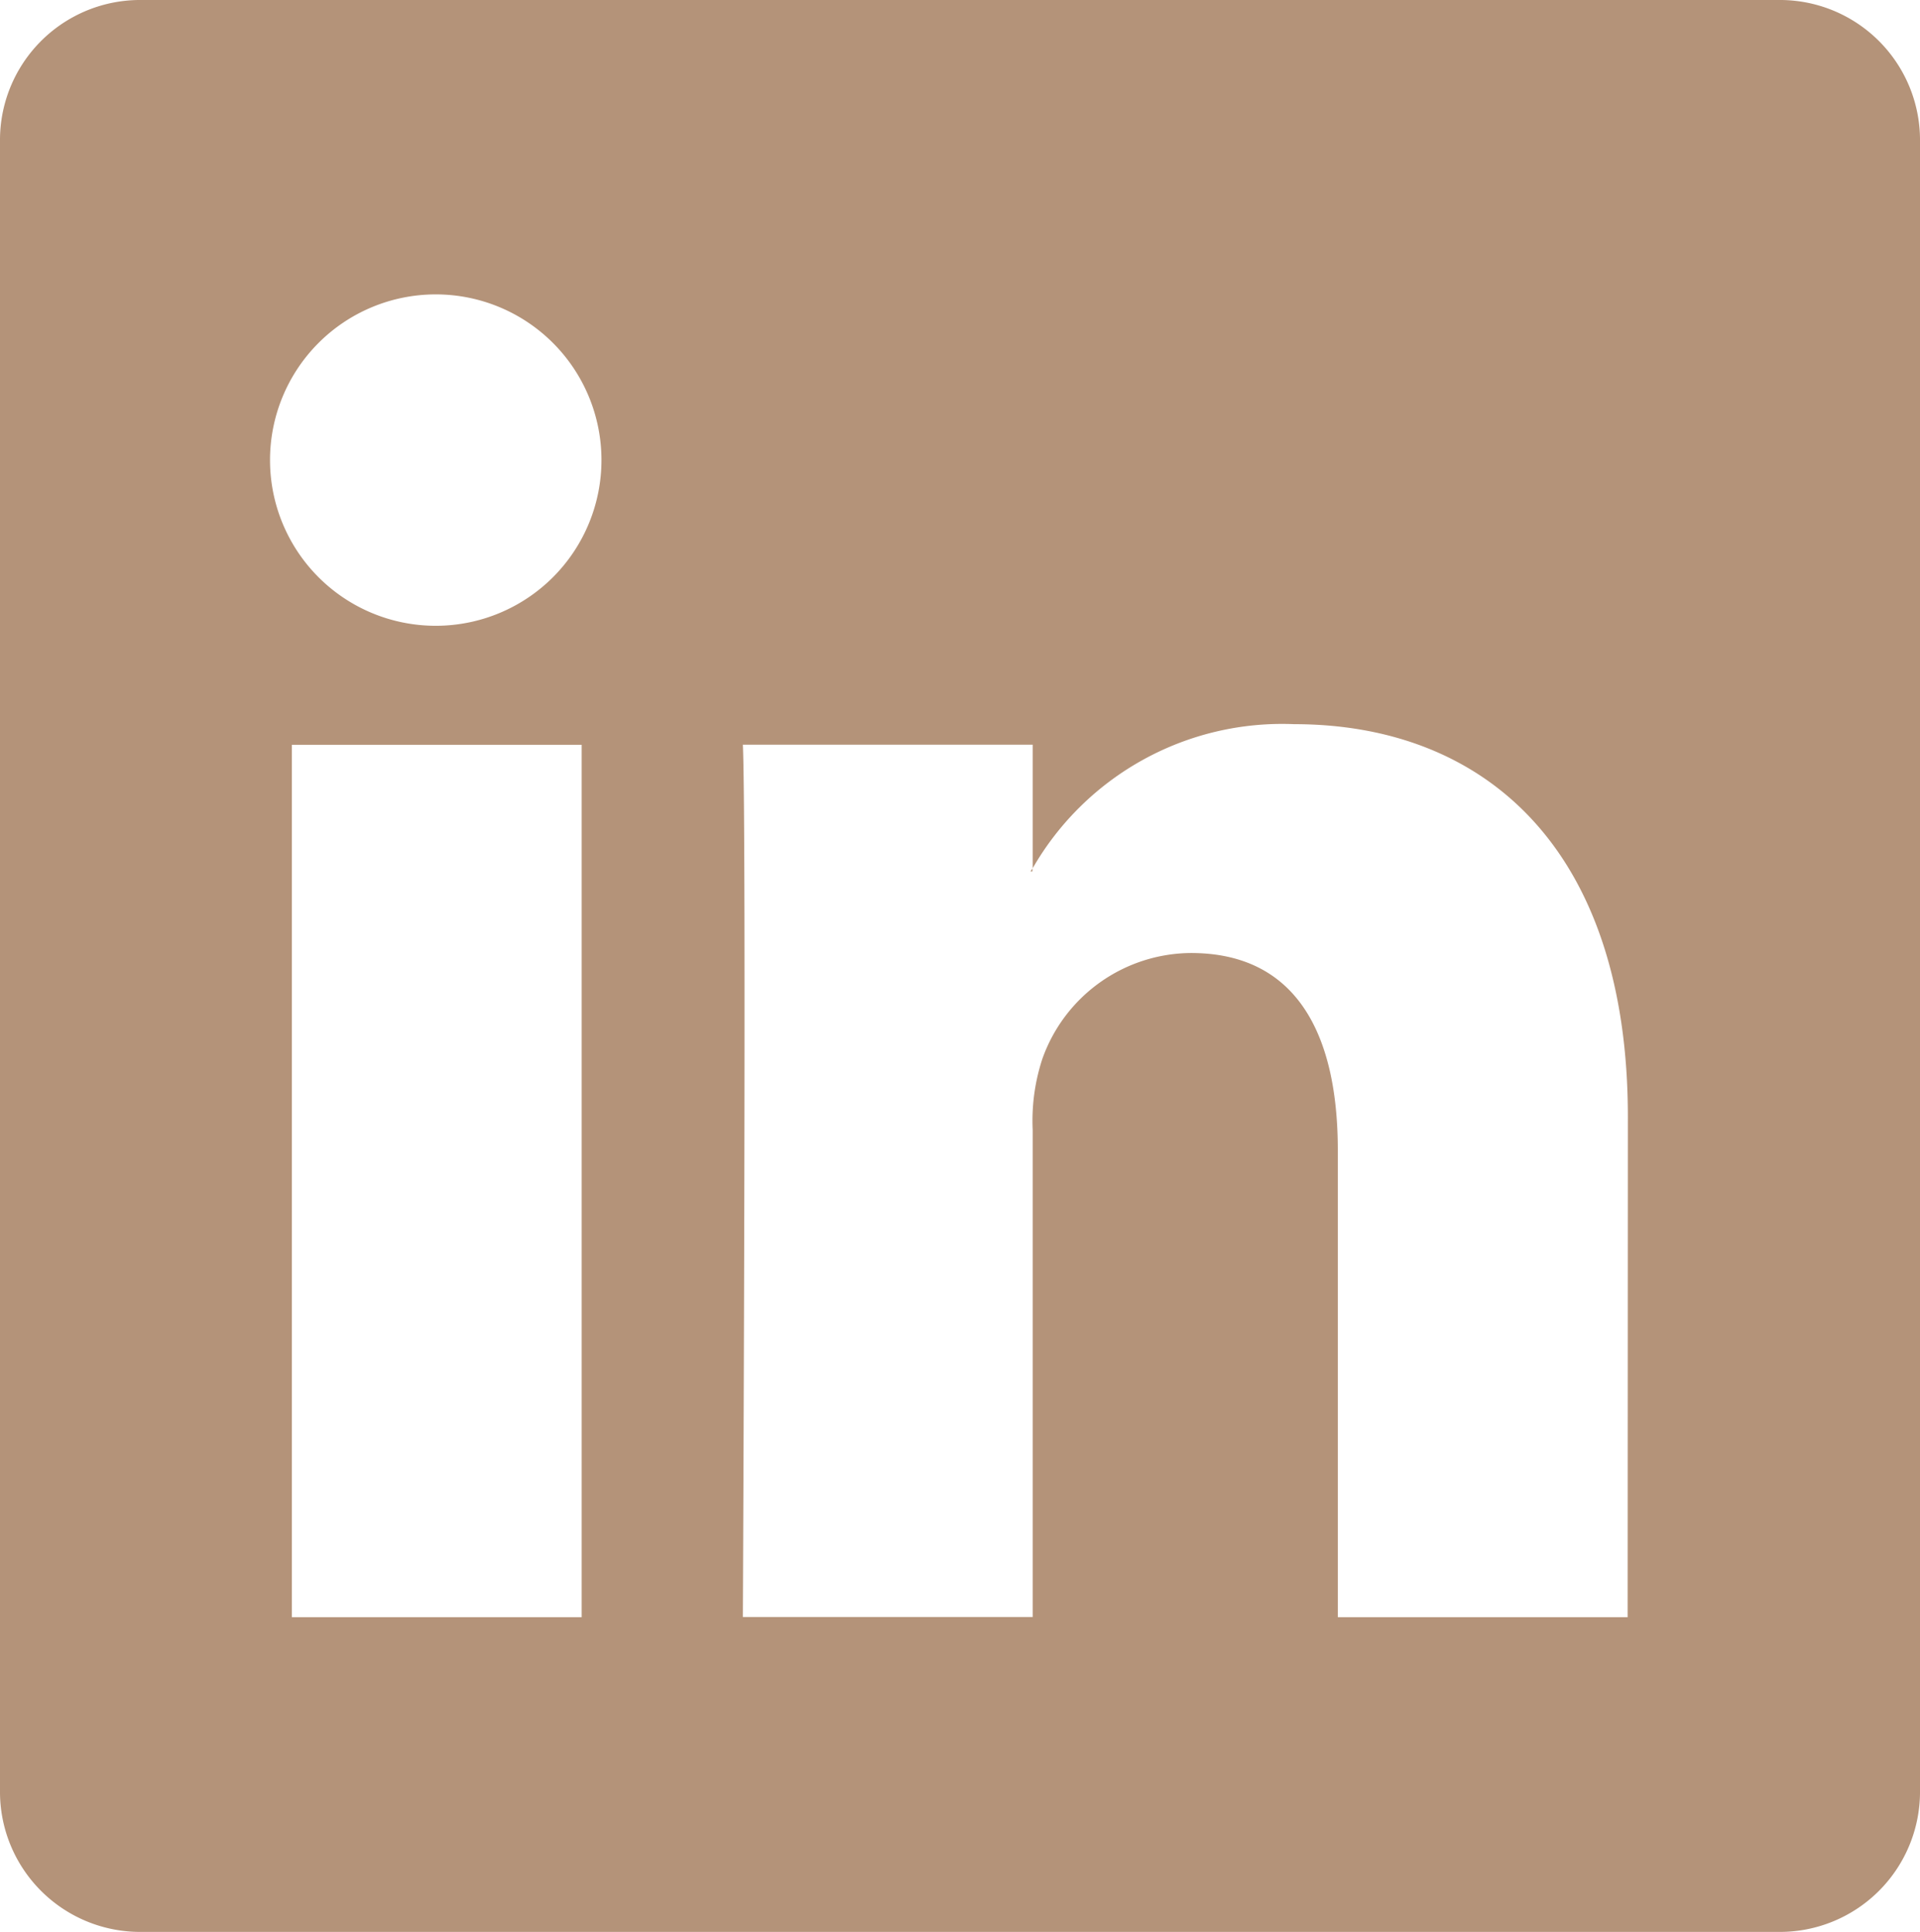 <svg xmlns="http://www.w3.org/2000/svg" width="25.836" height="26" viewBox="0 0 25.836 26"><defs><style>.a{opacity:1;}.b{fill:#b49379;}</style></defs><g class="a" transform="translate(-262.598 -78.419)"><path class="b" d="M286.525,78.419H264.507a1.886,1.886,0,0,0-1.909,1.863v22.275a1.886,1.886,0,0,0,1.909,1.862h22.018a1.886,1.886,0,0,0,1.909-1.862V80.282A1.886,1.886,0,0,0,286.525,78.419Zm-16.1,21.765h-3.9V88.443h3.9Zm-1.951-13.343h-.025a2.23,2.23,0,1,1,.025,0ZM284.5,100.184h-3.9V93.9c0-1.578-.565-2.655-1.977-2.655a2.135,2.135,0,0,0-2,1.428,2.667,2.667,0,0,0-.129.952v6.556h-3.9s.051-10.639,0-11.74h3.9v1.663a3.872,3.872,0,0,1,3.517-1.939c2.567,0,4.492,1.678,4.492,5.284Z"/><path class="b" d="M302.54,112.1v-.039l-.026.039Z" transform="translate(-26.049 -21.954)"/></g></svg>